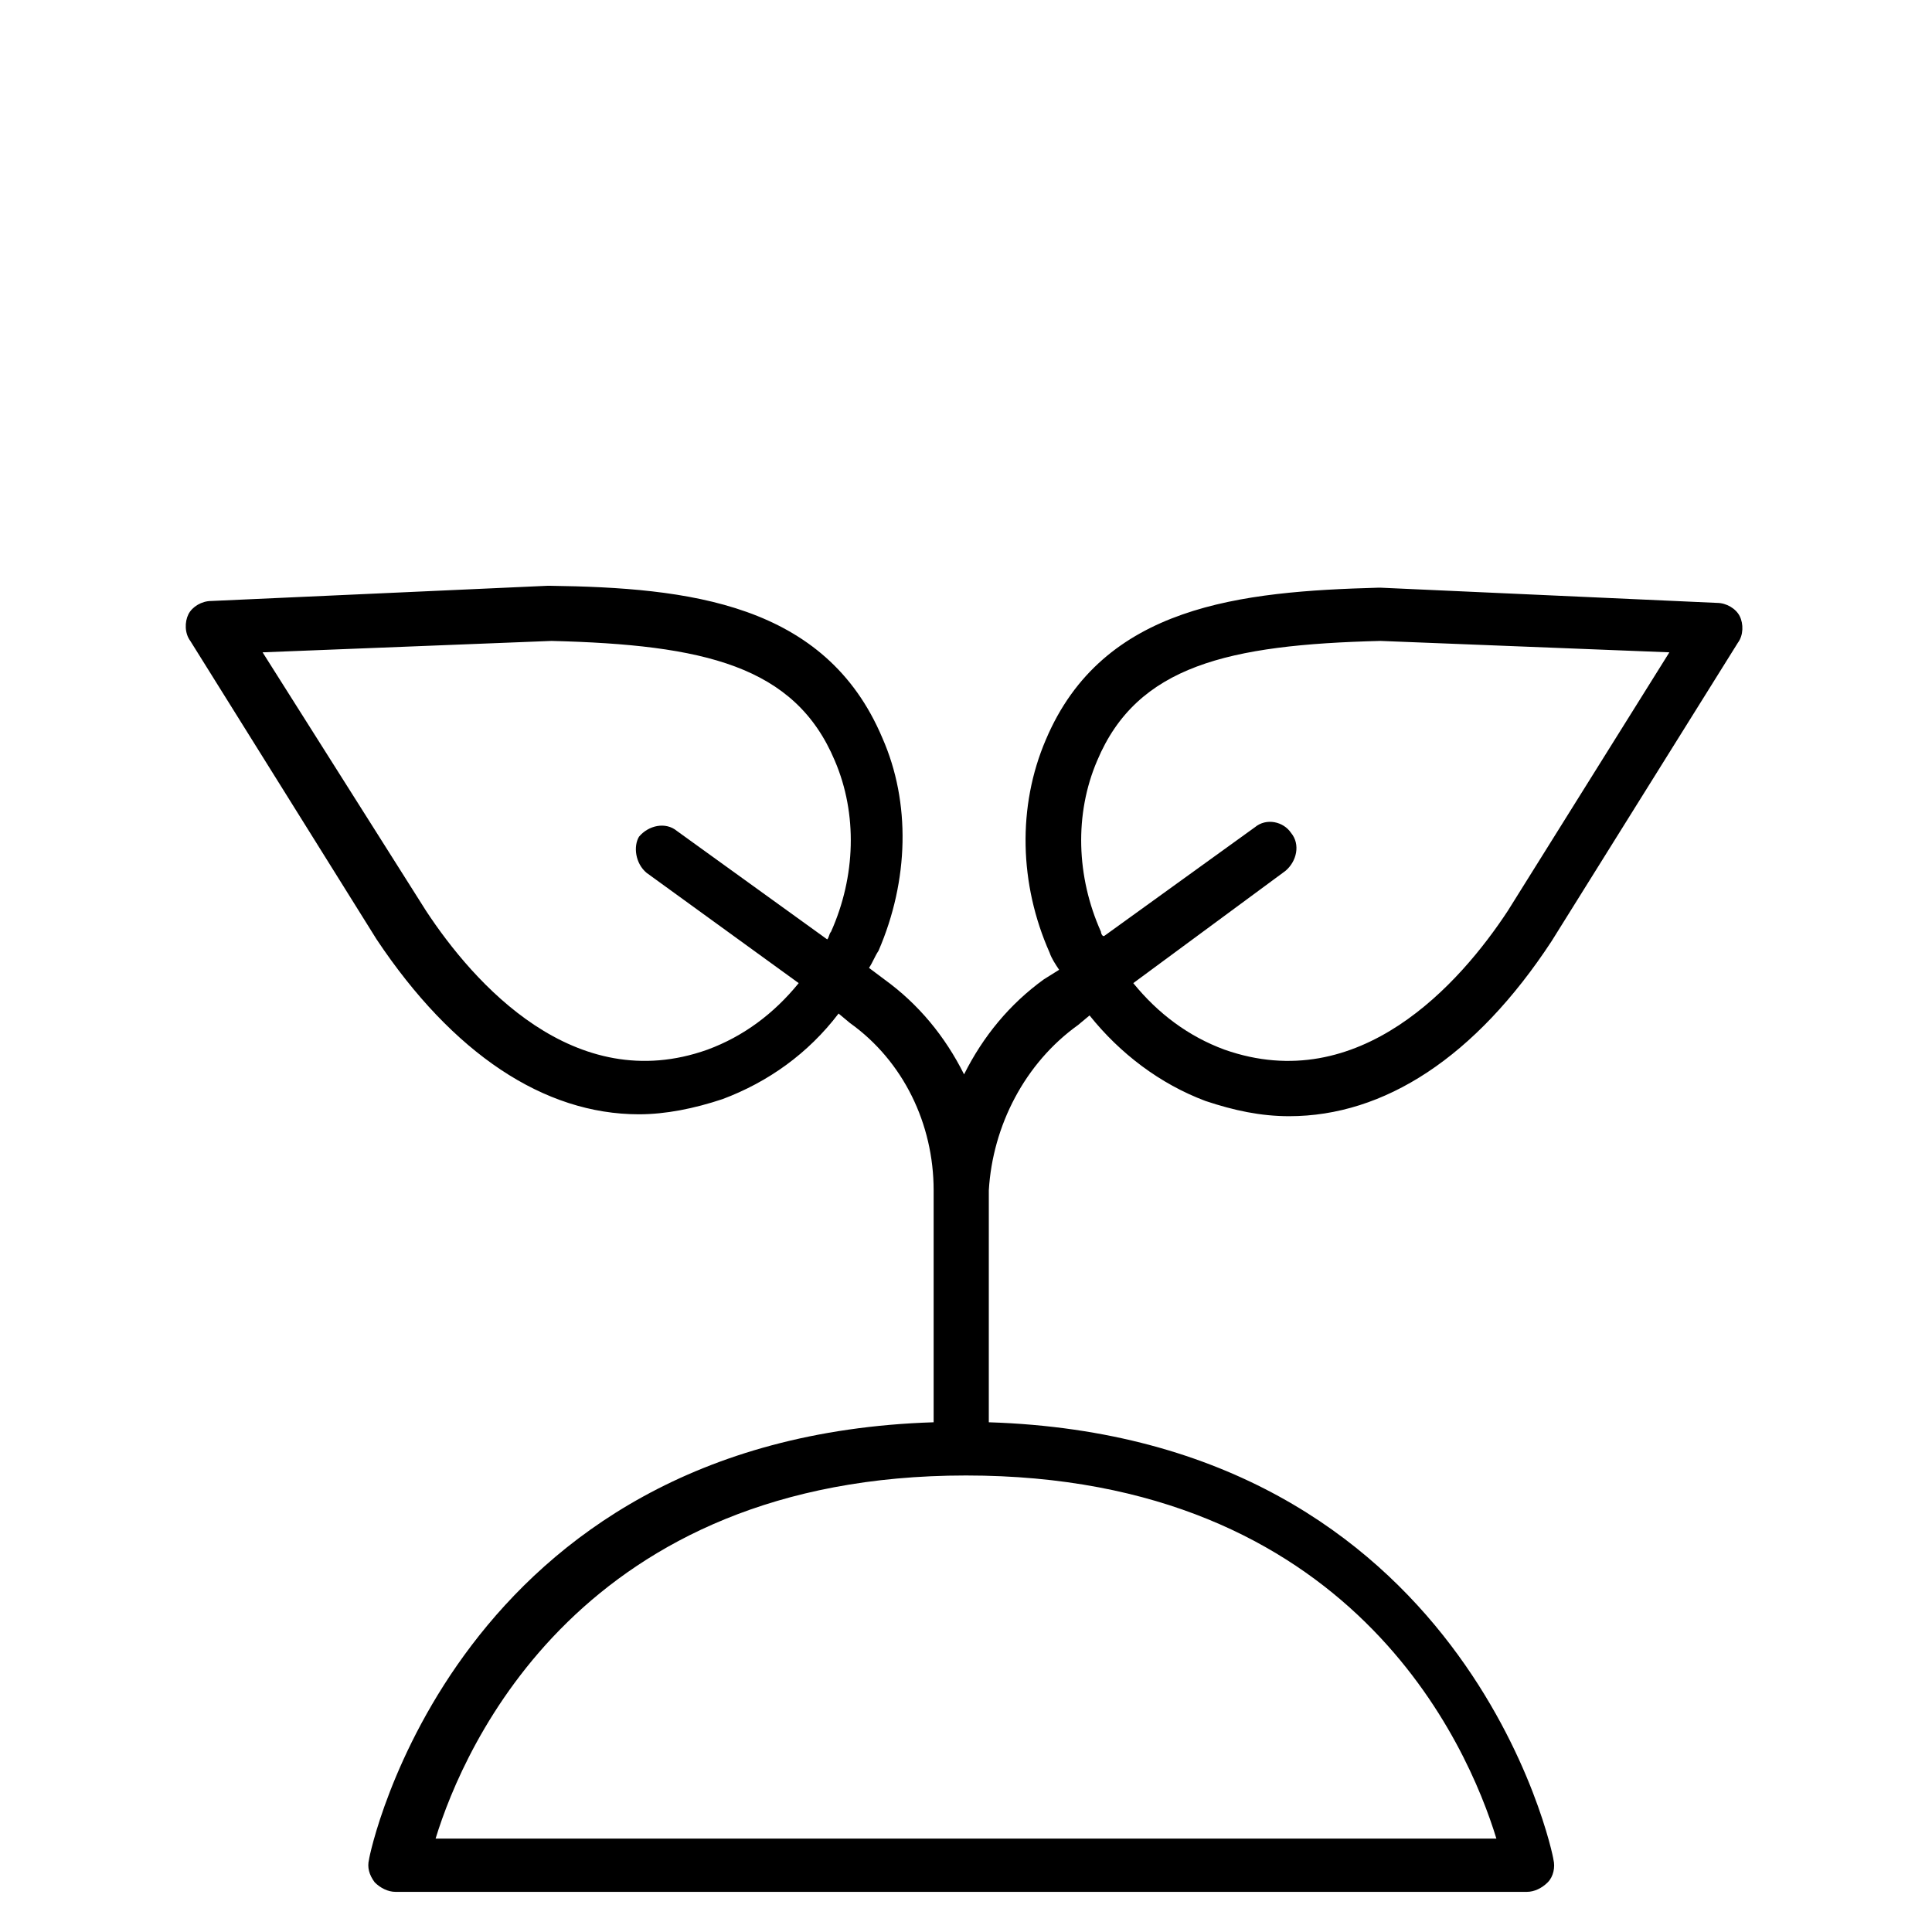 <?xml version="1.0" encoding="UTF-8"?>
<!-- Uploaded to: ICON Repo, www.svgrepo.com, Generator: ICON Repo Mixer Tools -->
<svg fill="#000000" width="800px" height="800px" version="1.1" viewBox="144 144 512 512" xmlns="http://www.w3.org/2000/svg">
 <path d="m429.72 415.62 3.023-2.519c8.062 10.078 18.641 18.137 30.73 22.672 7.559 2.519 14.609 4.031 22.168 4.031 25.191 0 49.375-15.617 69.527-46.352l49.375-79.098c1.512-2.016 1.512-5.039 0.504-7.055-1.008-2.016-3.527-3.527-6.047-3.527l-89.176-4.031h-0.504c-36.273 1.008-73.051 4.535-88.168 40.305-7.559 17.633-7.055 38.289 1.008 56.426 0.504 1.512 1.512 3.023 2.519 4.535l-4.031 2.519c-9.07 6.551-16.121 15.113-21.16 25.191-5.039-10.078-12.09-18.641-21.16-25.191l-4.031-3.023c1.008-1.512 1.512-3.023 2.519-4.535 8.062-18.641 8.566-39.297 1.008-56.426-15.113-35.77-51.387-39.801-88.168-40.305h-0.504l-89.176 4.031c-2.519 0-5.039 1.512-6.047 3.527-1.008 2.016-1.008 5.039 0.504 7.055l49.375 79.098c20.152 30.23 44.336 46.352 69.527 46.352 7.055 0 14.609-1.512 22.168-4.031 12.09-4.535 22.672-12.09 30.73-22.672l3.023 2.519c14.105 10.078 22.168 26.703 22.168 44.336v61.465c-126.96 4.031-149.63 114.87-149.63 115.88-0.504 2.016 0 4.031 1.512 6.047 1.512 1.512 3.527 2.519 5.543 2.519h299.77c2.016 0 4.031-1.008 5.543-2.519 1.512-1.512 2.016-4.031 1.512-6.047 0-1.008-22.672-111.85-149.63-115.88l0.004-61.465c1.008-17.129 9.574-33.758 23.68-43.832zm6.047-24.688c-6.551-14.609-7.055-31.234-1.008-45.344 10.578-25.191 34.762-30.73 75.066-31.738l76.578 3.023-42.824 68.52c-12.594 19.145-39.297 49.375-75.066 36.777-9.574-3.527-17.633-9.574-24.184-17.633l40.305-29.727c3.023-2.519 4.031-7.055 1.512-10.078-2.016-3.023-6.551-4.031-9.574-1.512l-39.801 28.719c-0.5 0.504-1.004-0.504-1.004-1.008zm-120.41-15.617 40.305 29.223c-6.551 8.062-14.609 14.105-24.184 17.633-35.266 12.594-61.969-17.633-74.562-36.777l-43.328-68.52 76.578-3.023c40.305 1.008 64.488 6.551 75.066 31.738 6.047 14.105 5.543 30.73-1.008 45.344-0.504 0.504-0.504 1.512-1.008 2.016l-39.801-28.719c-3.023-2.519-7.559-1.512-10.078 1.512-1.508 2.519-1.004 7.055 2.019 9.574zm225.2 255.93h-281.12c7.555-24.688 38.793-96.227 140.56-96.227 102.27 0 133 71.539 140.56 96.227z"/>
</svg>